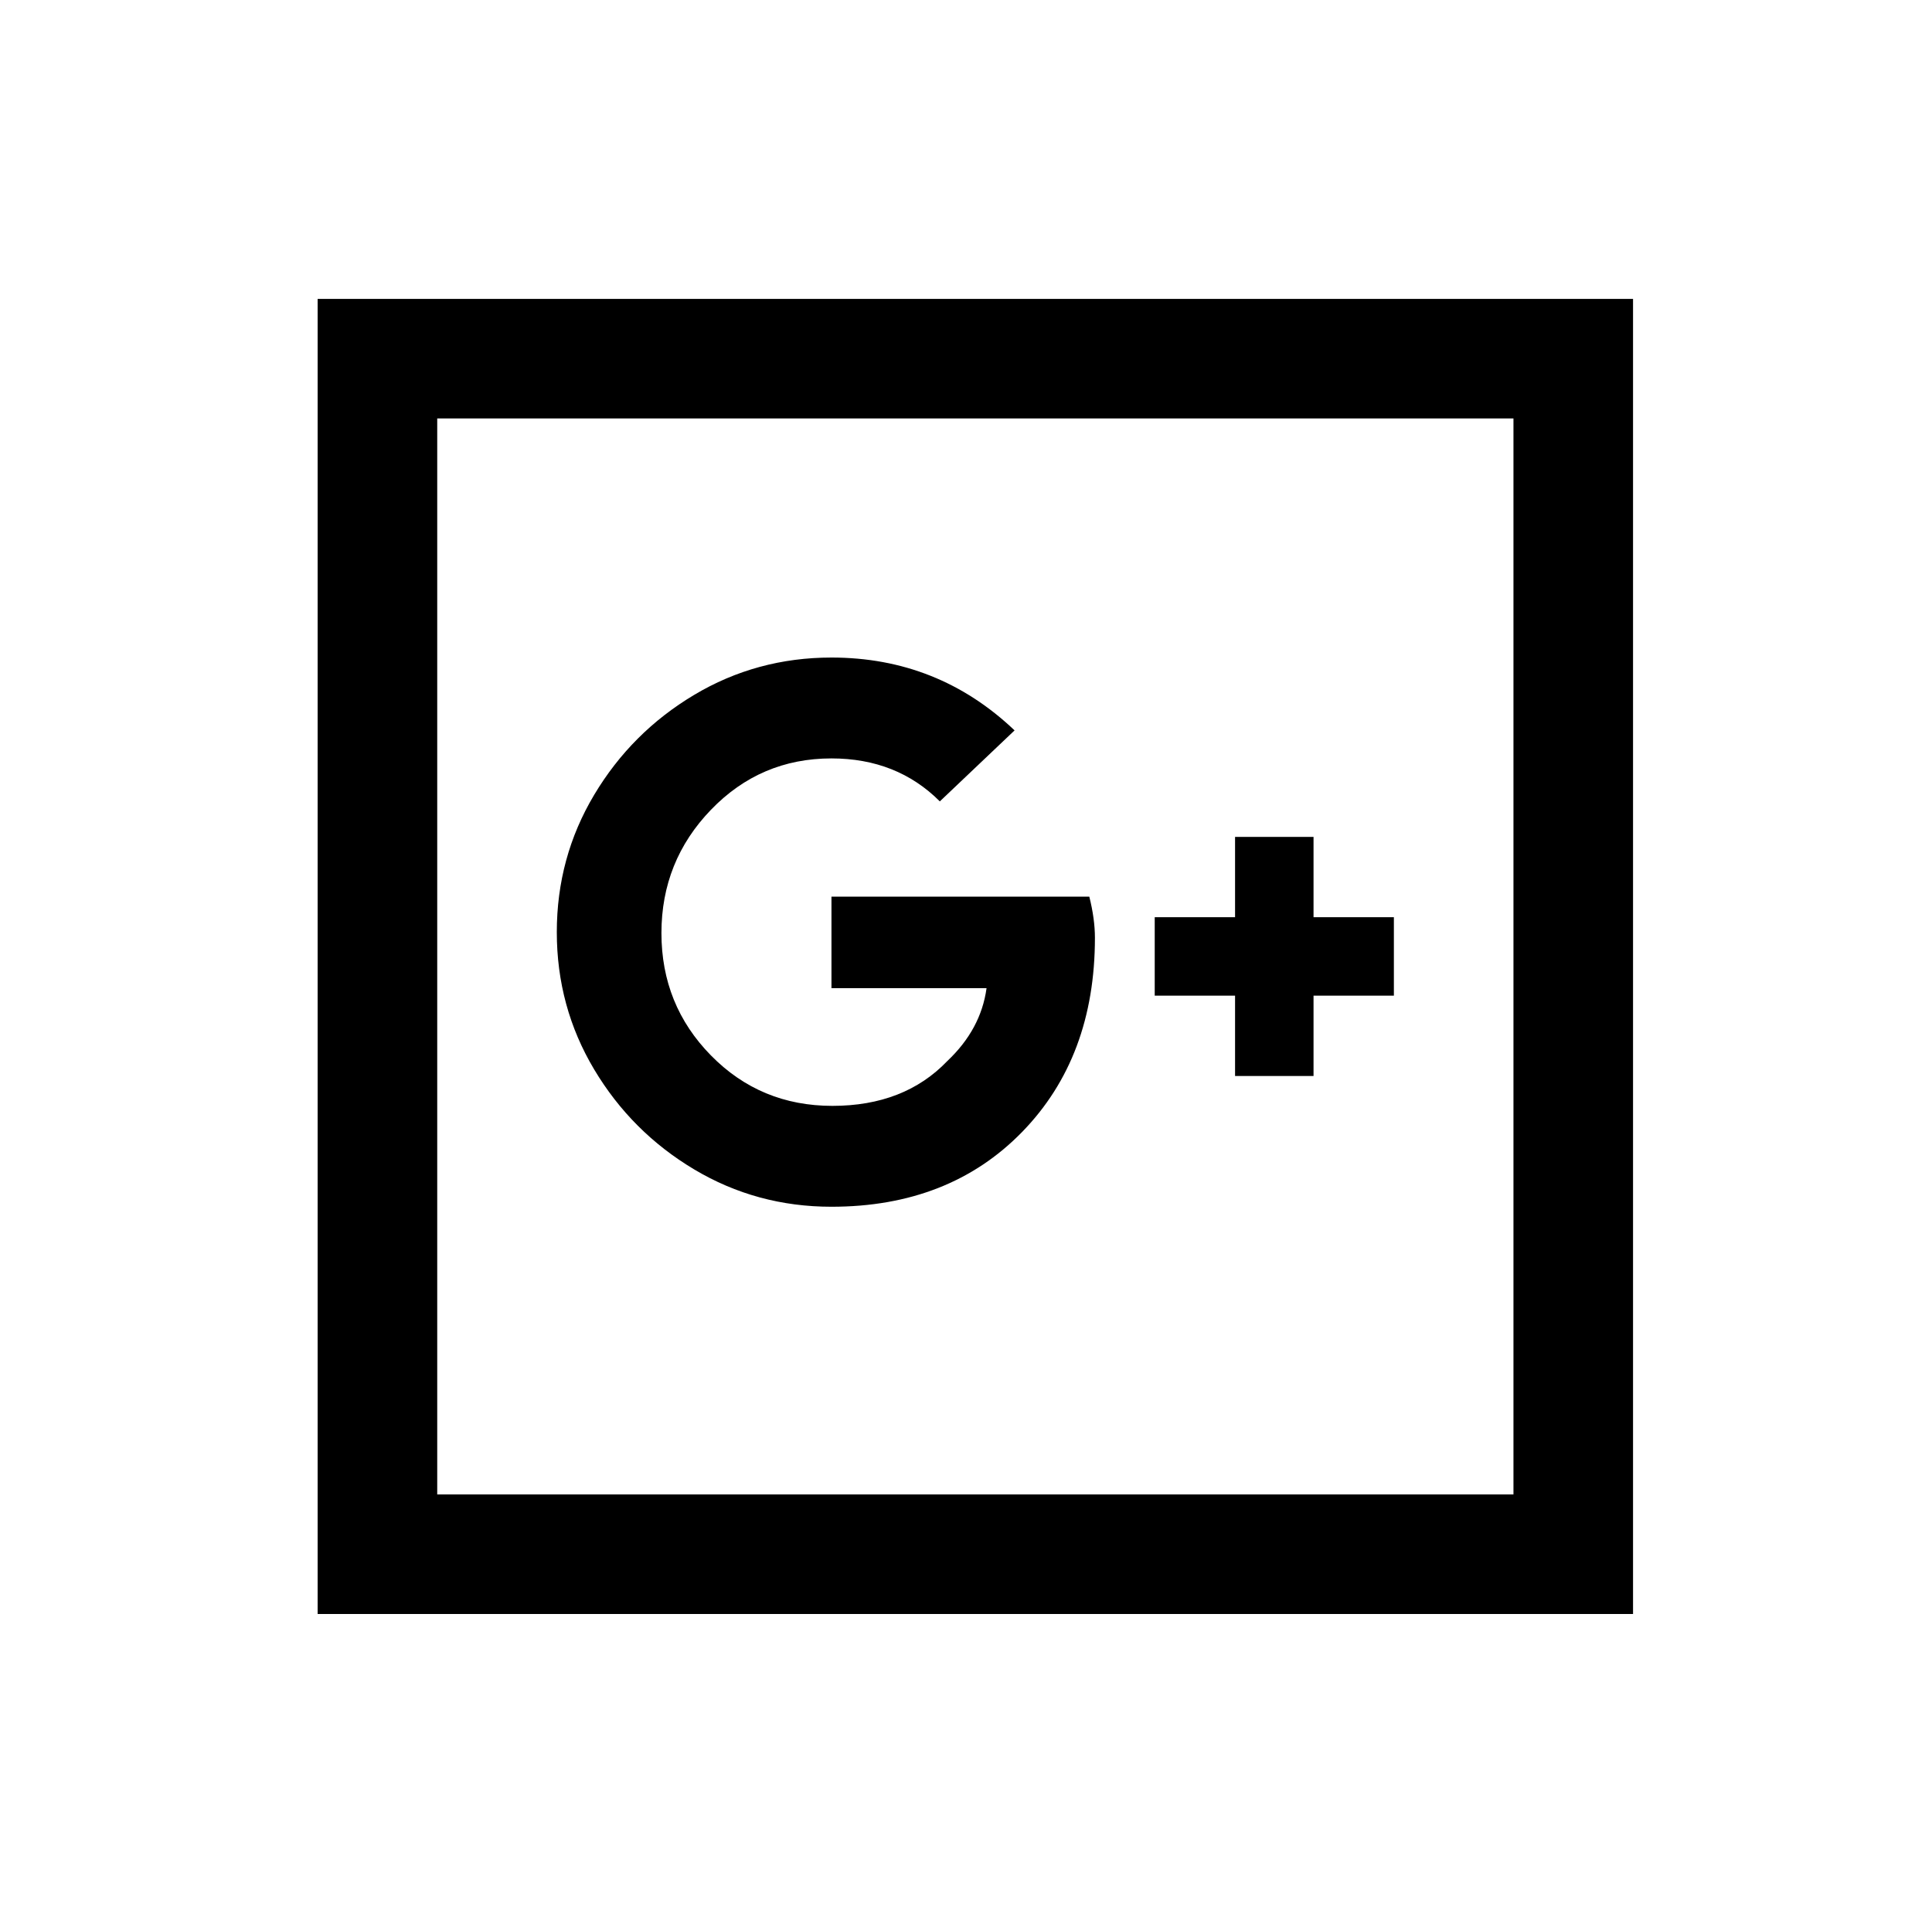 <?xml version="1.0" standalone="no"?>
<!DOCTYPE svg PUBLIC "-//W3C//DTD SVG 1.1//EN" "http://www.w3.org/Graphics/SVG/1.1/DTD/svg11.dtd" >
<svg xmlns="http://www.w3.org/2000/svg" xmlns:xlink="http://www.w3.org/1999/xlink" version="1.1" viewBox="-10 0 1034 1024">
   <path fill="currentColor"
d="M160 160v704h704v-704h-704zM224 224h576v576h-576v-576zM435 352q-40 0 -73.5 20t-53.5 53.5t-20 73.5t20 73.5t53.5 53.5t73.5 20q63 0 102 -40t39 -104q0 -10 -3 -22h-138v49h83q-3 22 -21 39q-23 24 -61.5 24t-65 -27t-26.5 -65.5t26.5 -66t64.5 -27.5q35 0 58 23
l40 -38q-41 -39 -98 -39zM651 448v43h-43v42h43v43h42v-43h43v-42h-43v-43h-42z" />
</svg>
